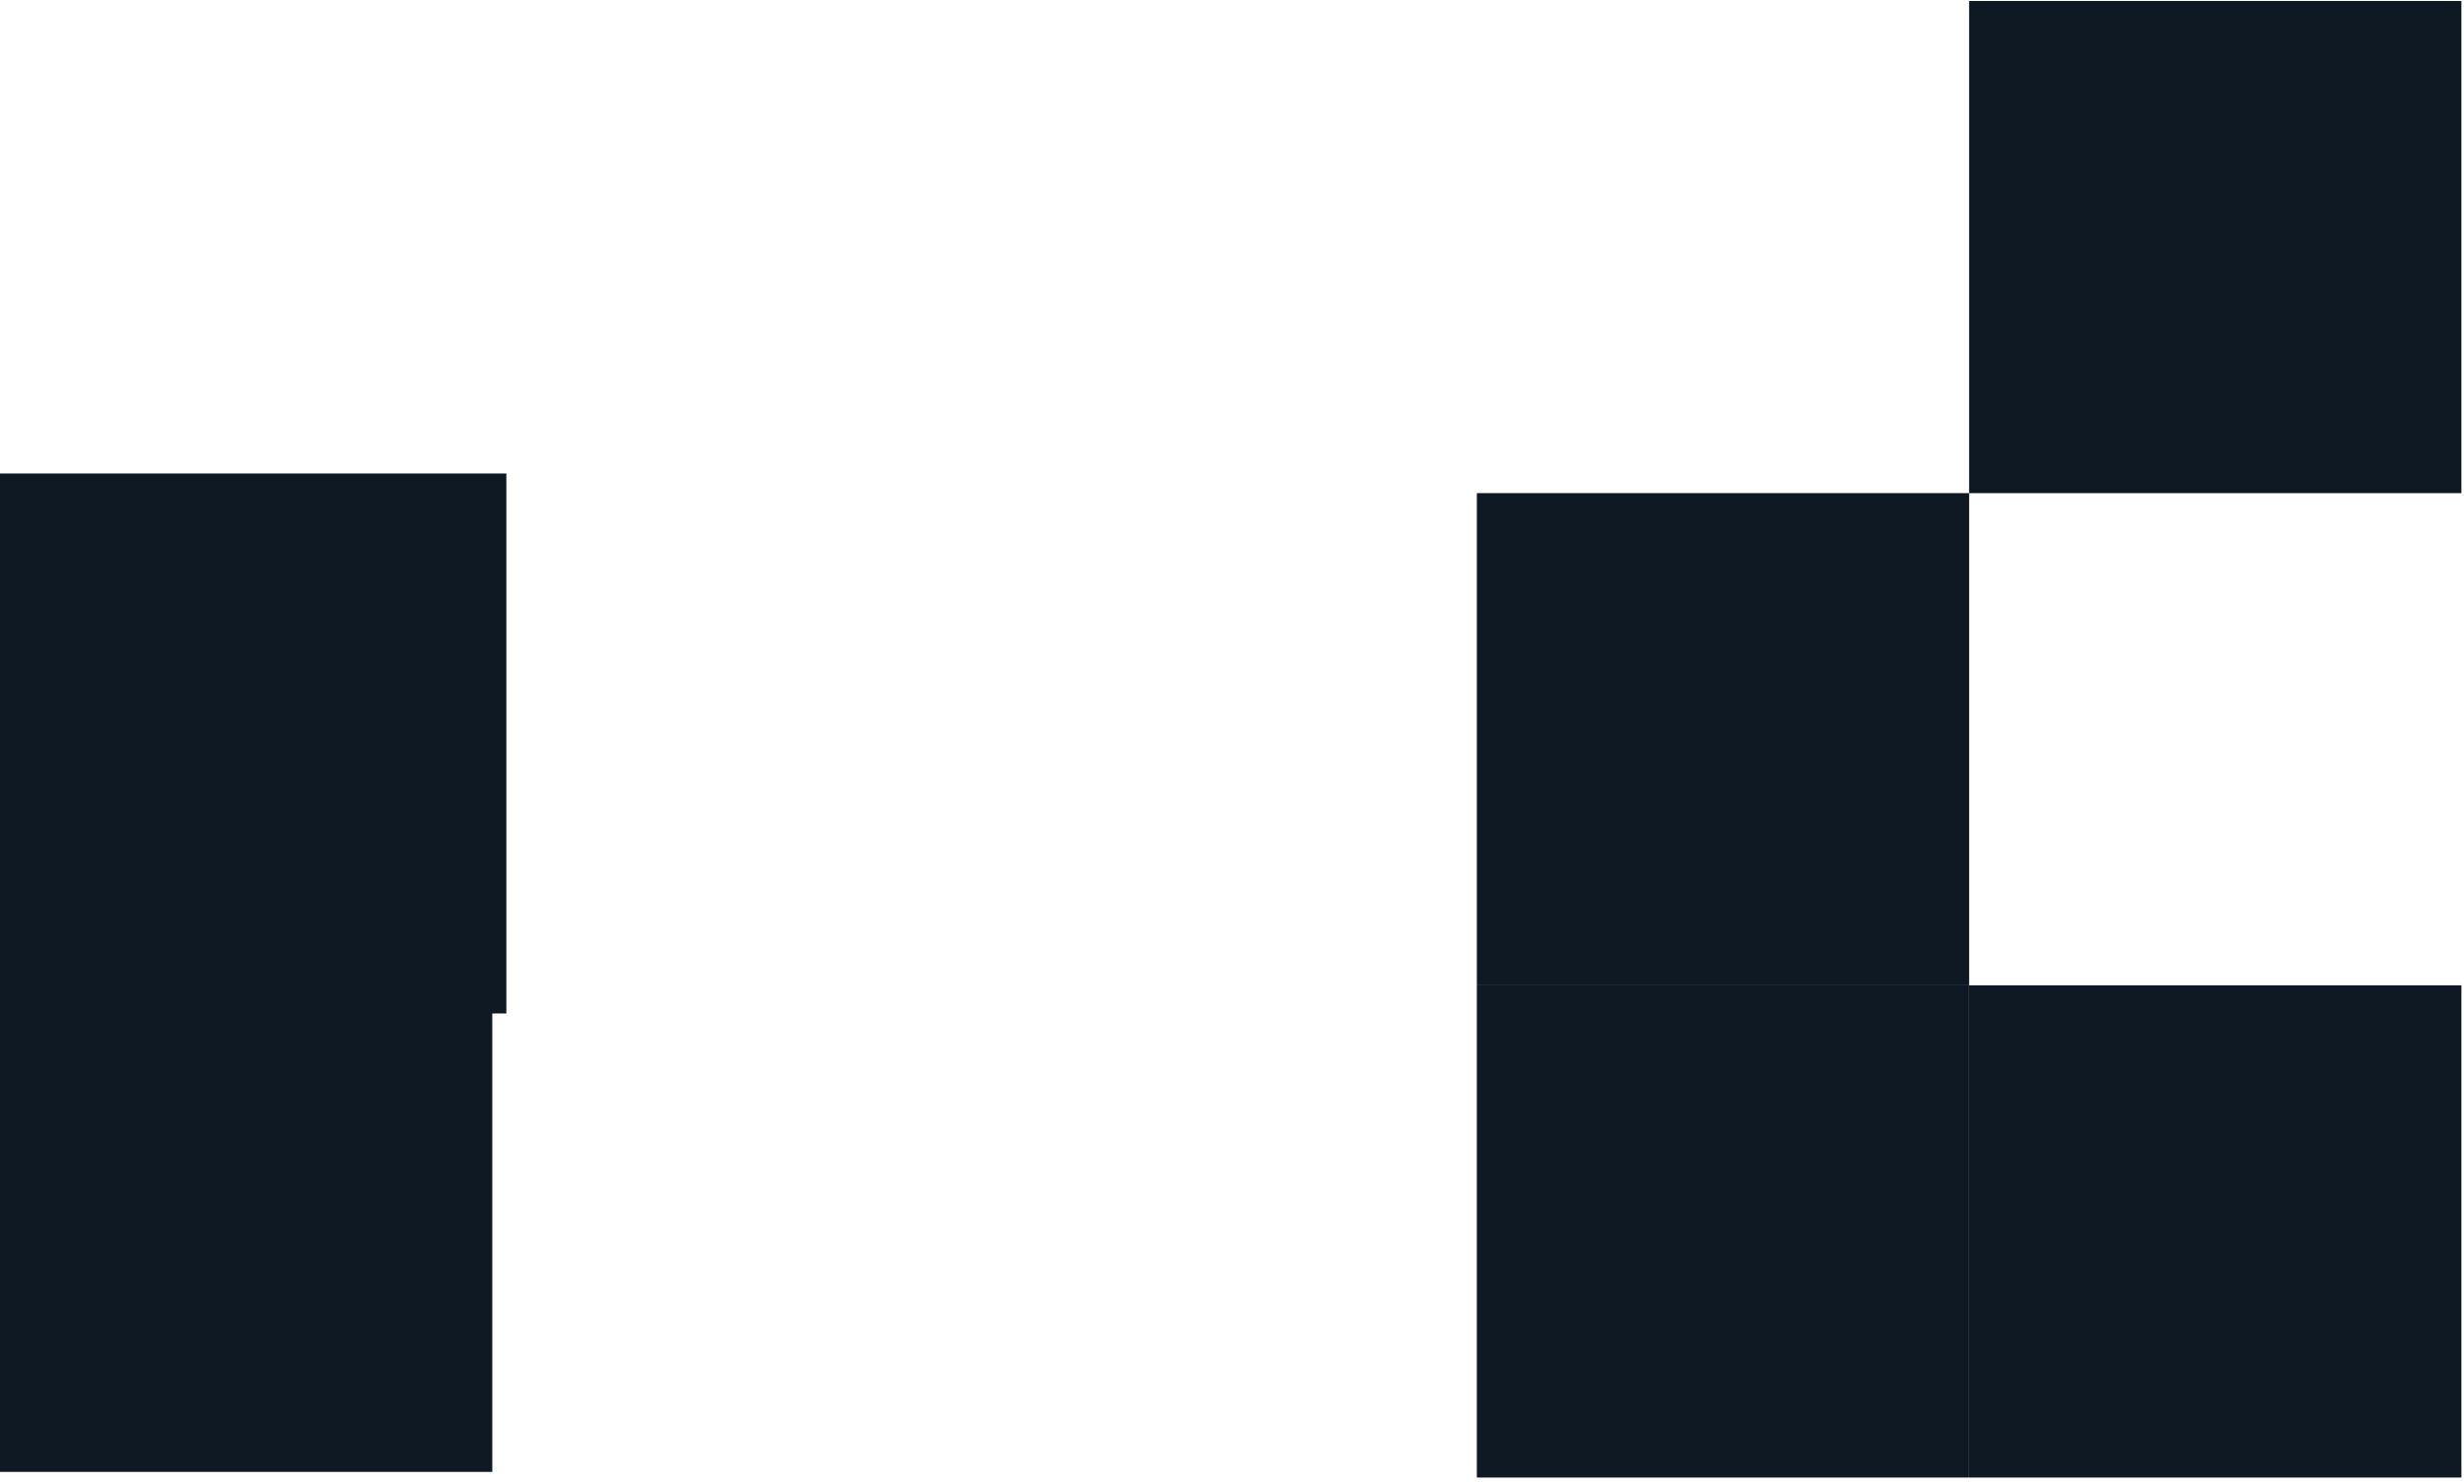 <?xml version="1.0" encoding="UTF-8"?> <svg xmlns="http://www.w3.org/2000/svg" width="317" height="191" viewBox="0 0 317 191" fill="none"><rect x="316.666" y="0.126" width="63.334" height="63.334" transform="rotate(90 316.666 0.126)" fill="#0E1924"></rect><rect x="253.334" y="63.457" width="63.334" height="63.334" transform="rotate(90 253.334 63.457)" fill="#0E1924"></rect><rect x="253.333" y="126.794" width="63.334" height="63.334" transform="rotate(90 253.333 126.794)" fill="#0E1924"></rect><rect x="316.666" y="126.794" width="63.334" height="63.334" transform="rotate(90 316.666 126.794)" fill="#0E1924"></rect><rect x="63.333" y="126.068" width="63.334" height="63.334" transform="rotate(90 63.333 126.068)" fill="#0E1924"></rect><rect x="65.143" y="60.927" width="69.486" height="65.143" transform="rotate(90 65.143 60.927)" fill="#0E1924"></rect></svg> 